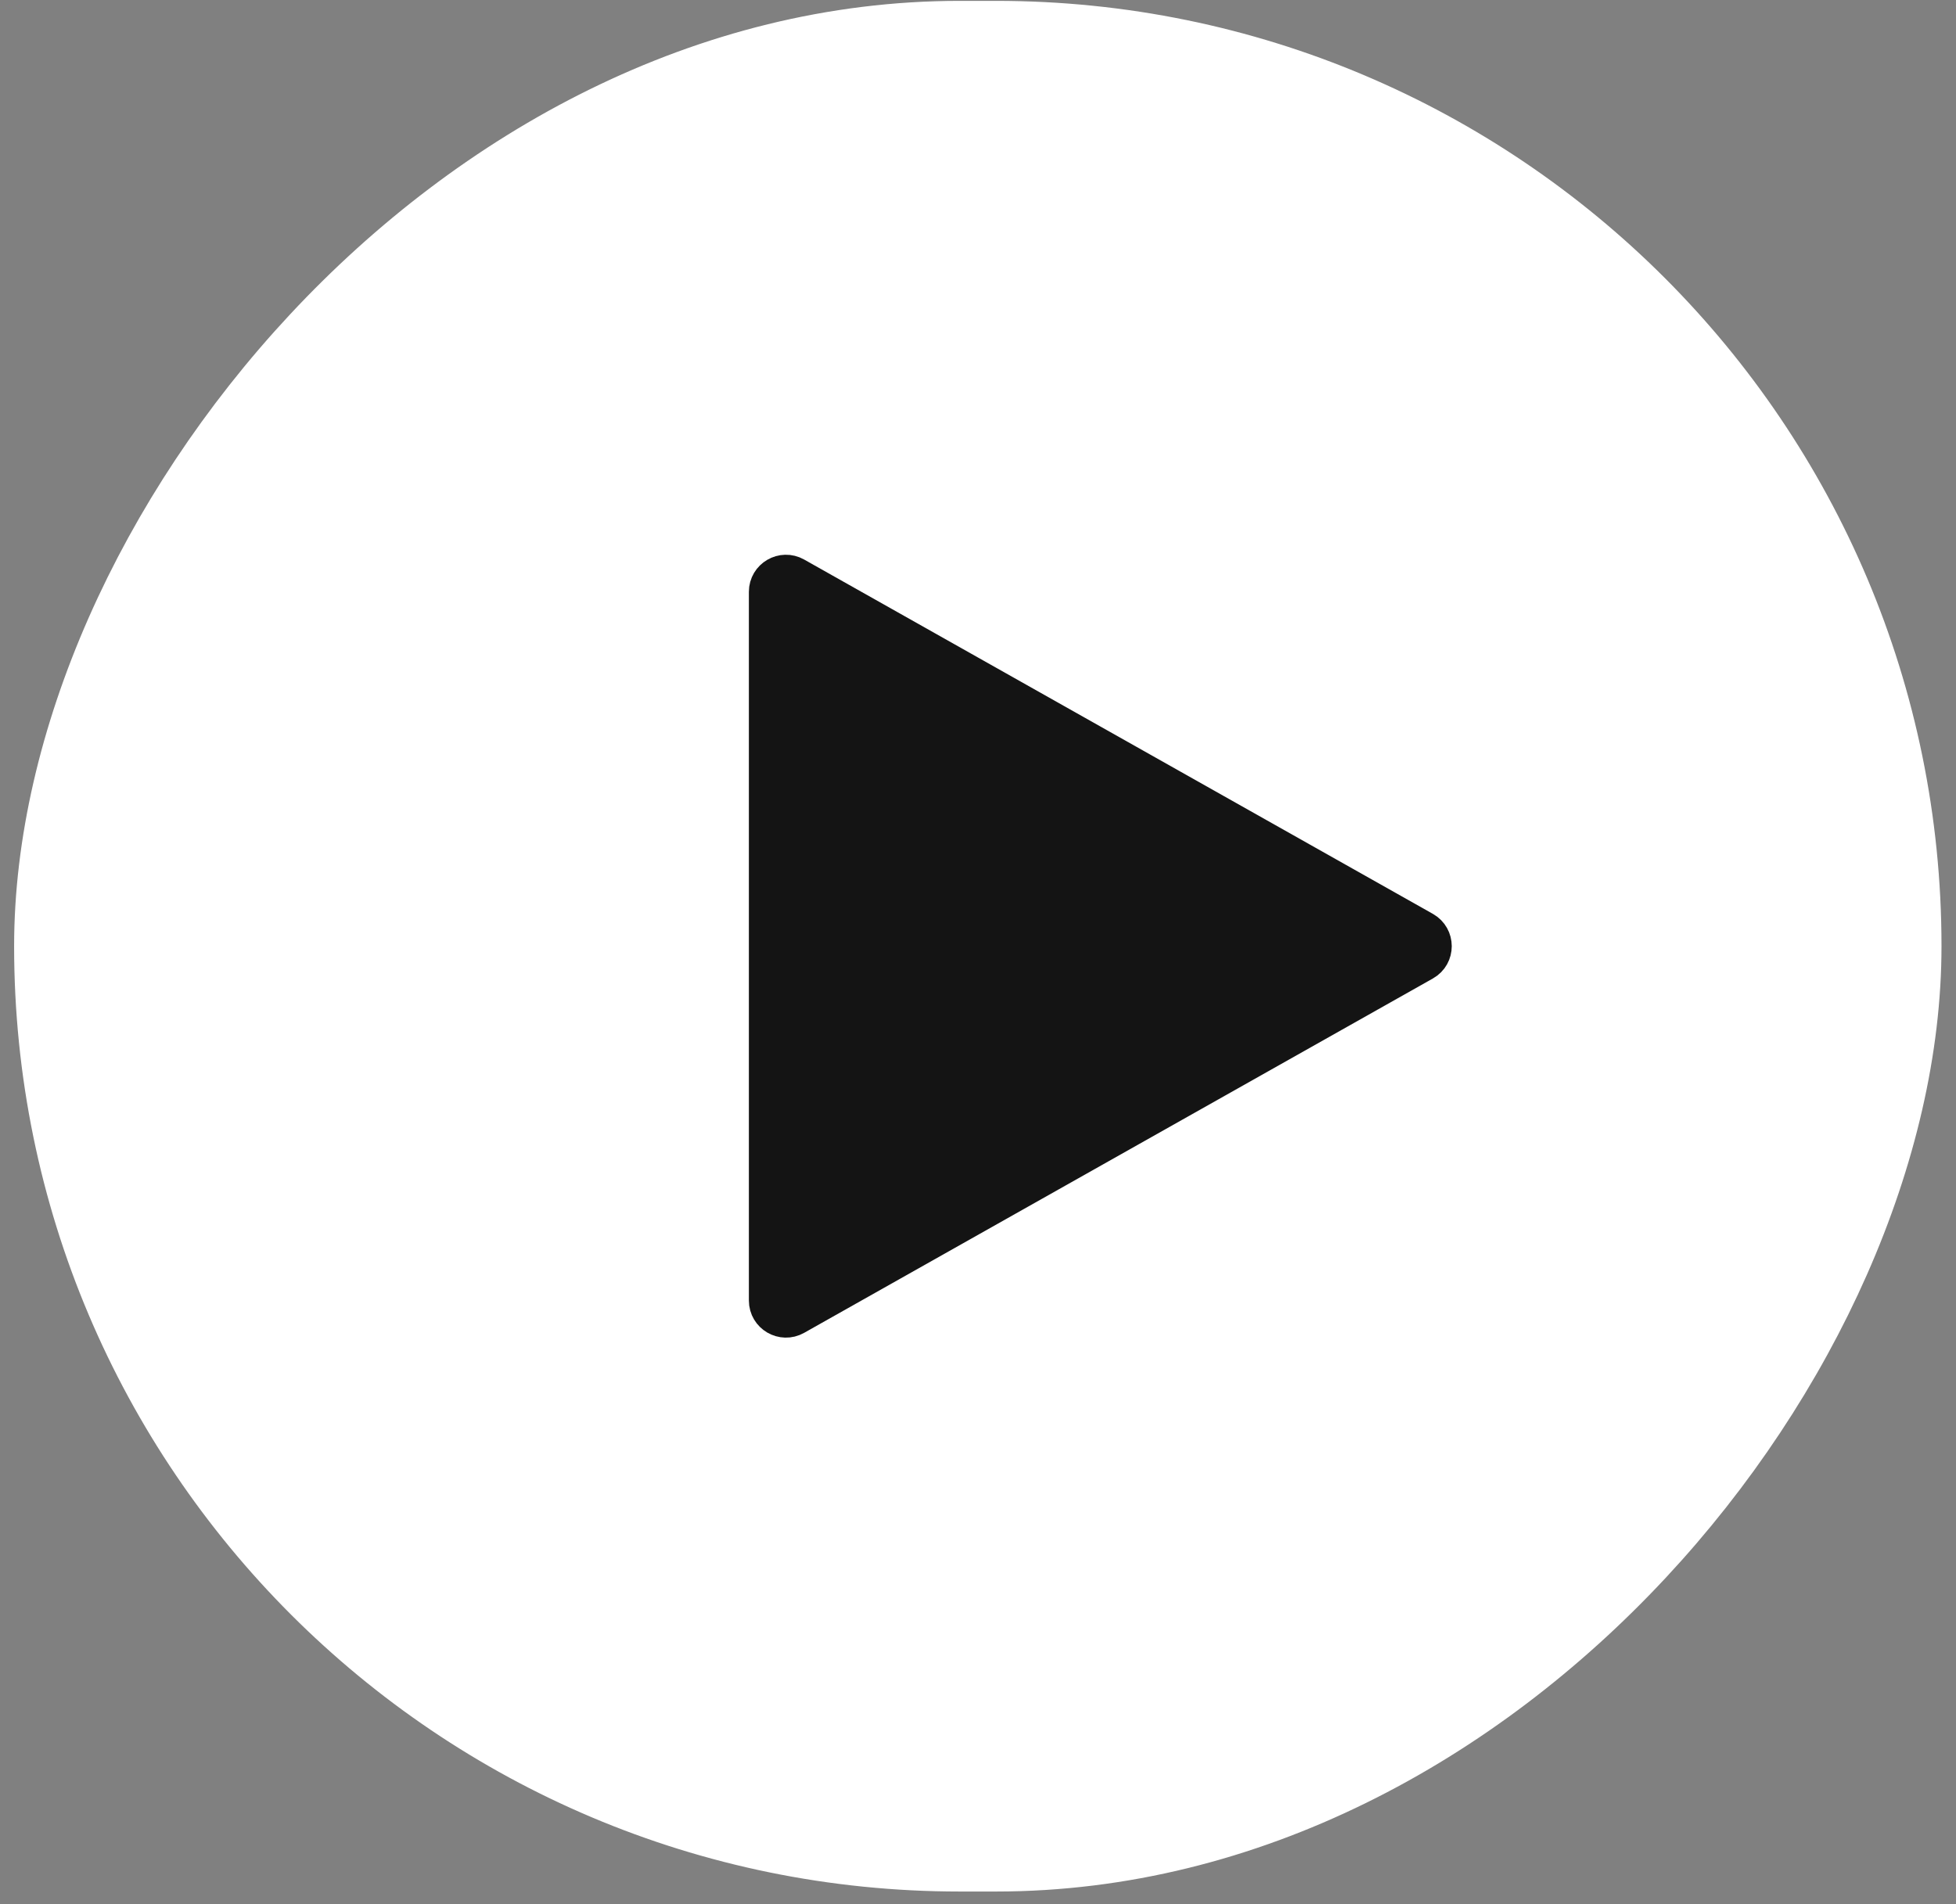 <svg width="76" height="74" viewBox="0 0 76 74" fill="none" xmlns="http://www.w3.org/2000/svg">
<rect x="0" y="0" width="76" height="74" fill="#808080" stroke="none"/>
<rect width="72.007" height="70.594" rx="35.297" transform="matrix(-1 0 0 1 73.996 1.474)" fill="white" stroke="white" stroke-width="2.881" stroke-linecap="square" stroke-linejoin="round"/>
<path d="M29.818 23C29.818 22.449 30.412 22.102 30.892 22.373L55.321 36.143C55.809 36.419 55.809 37.123 55.321 37.398L30.892 51.169C30.412 51.44 29.818 51.093 29.818 50.541V23Z" fill="#141414" stroke="#141414" stroke-width="1.441"/>
</svg>
